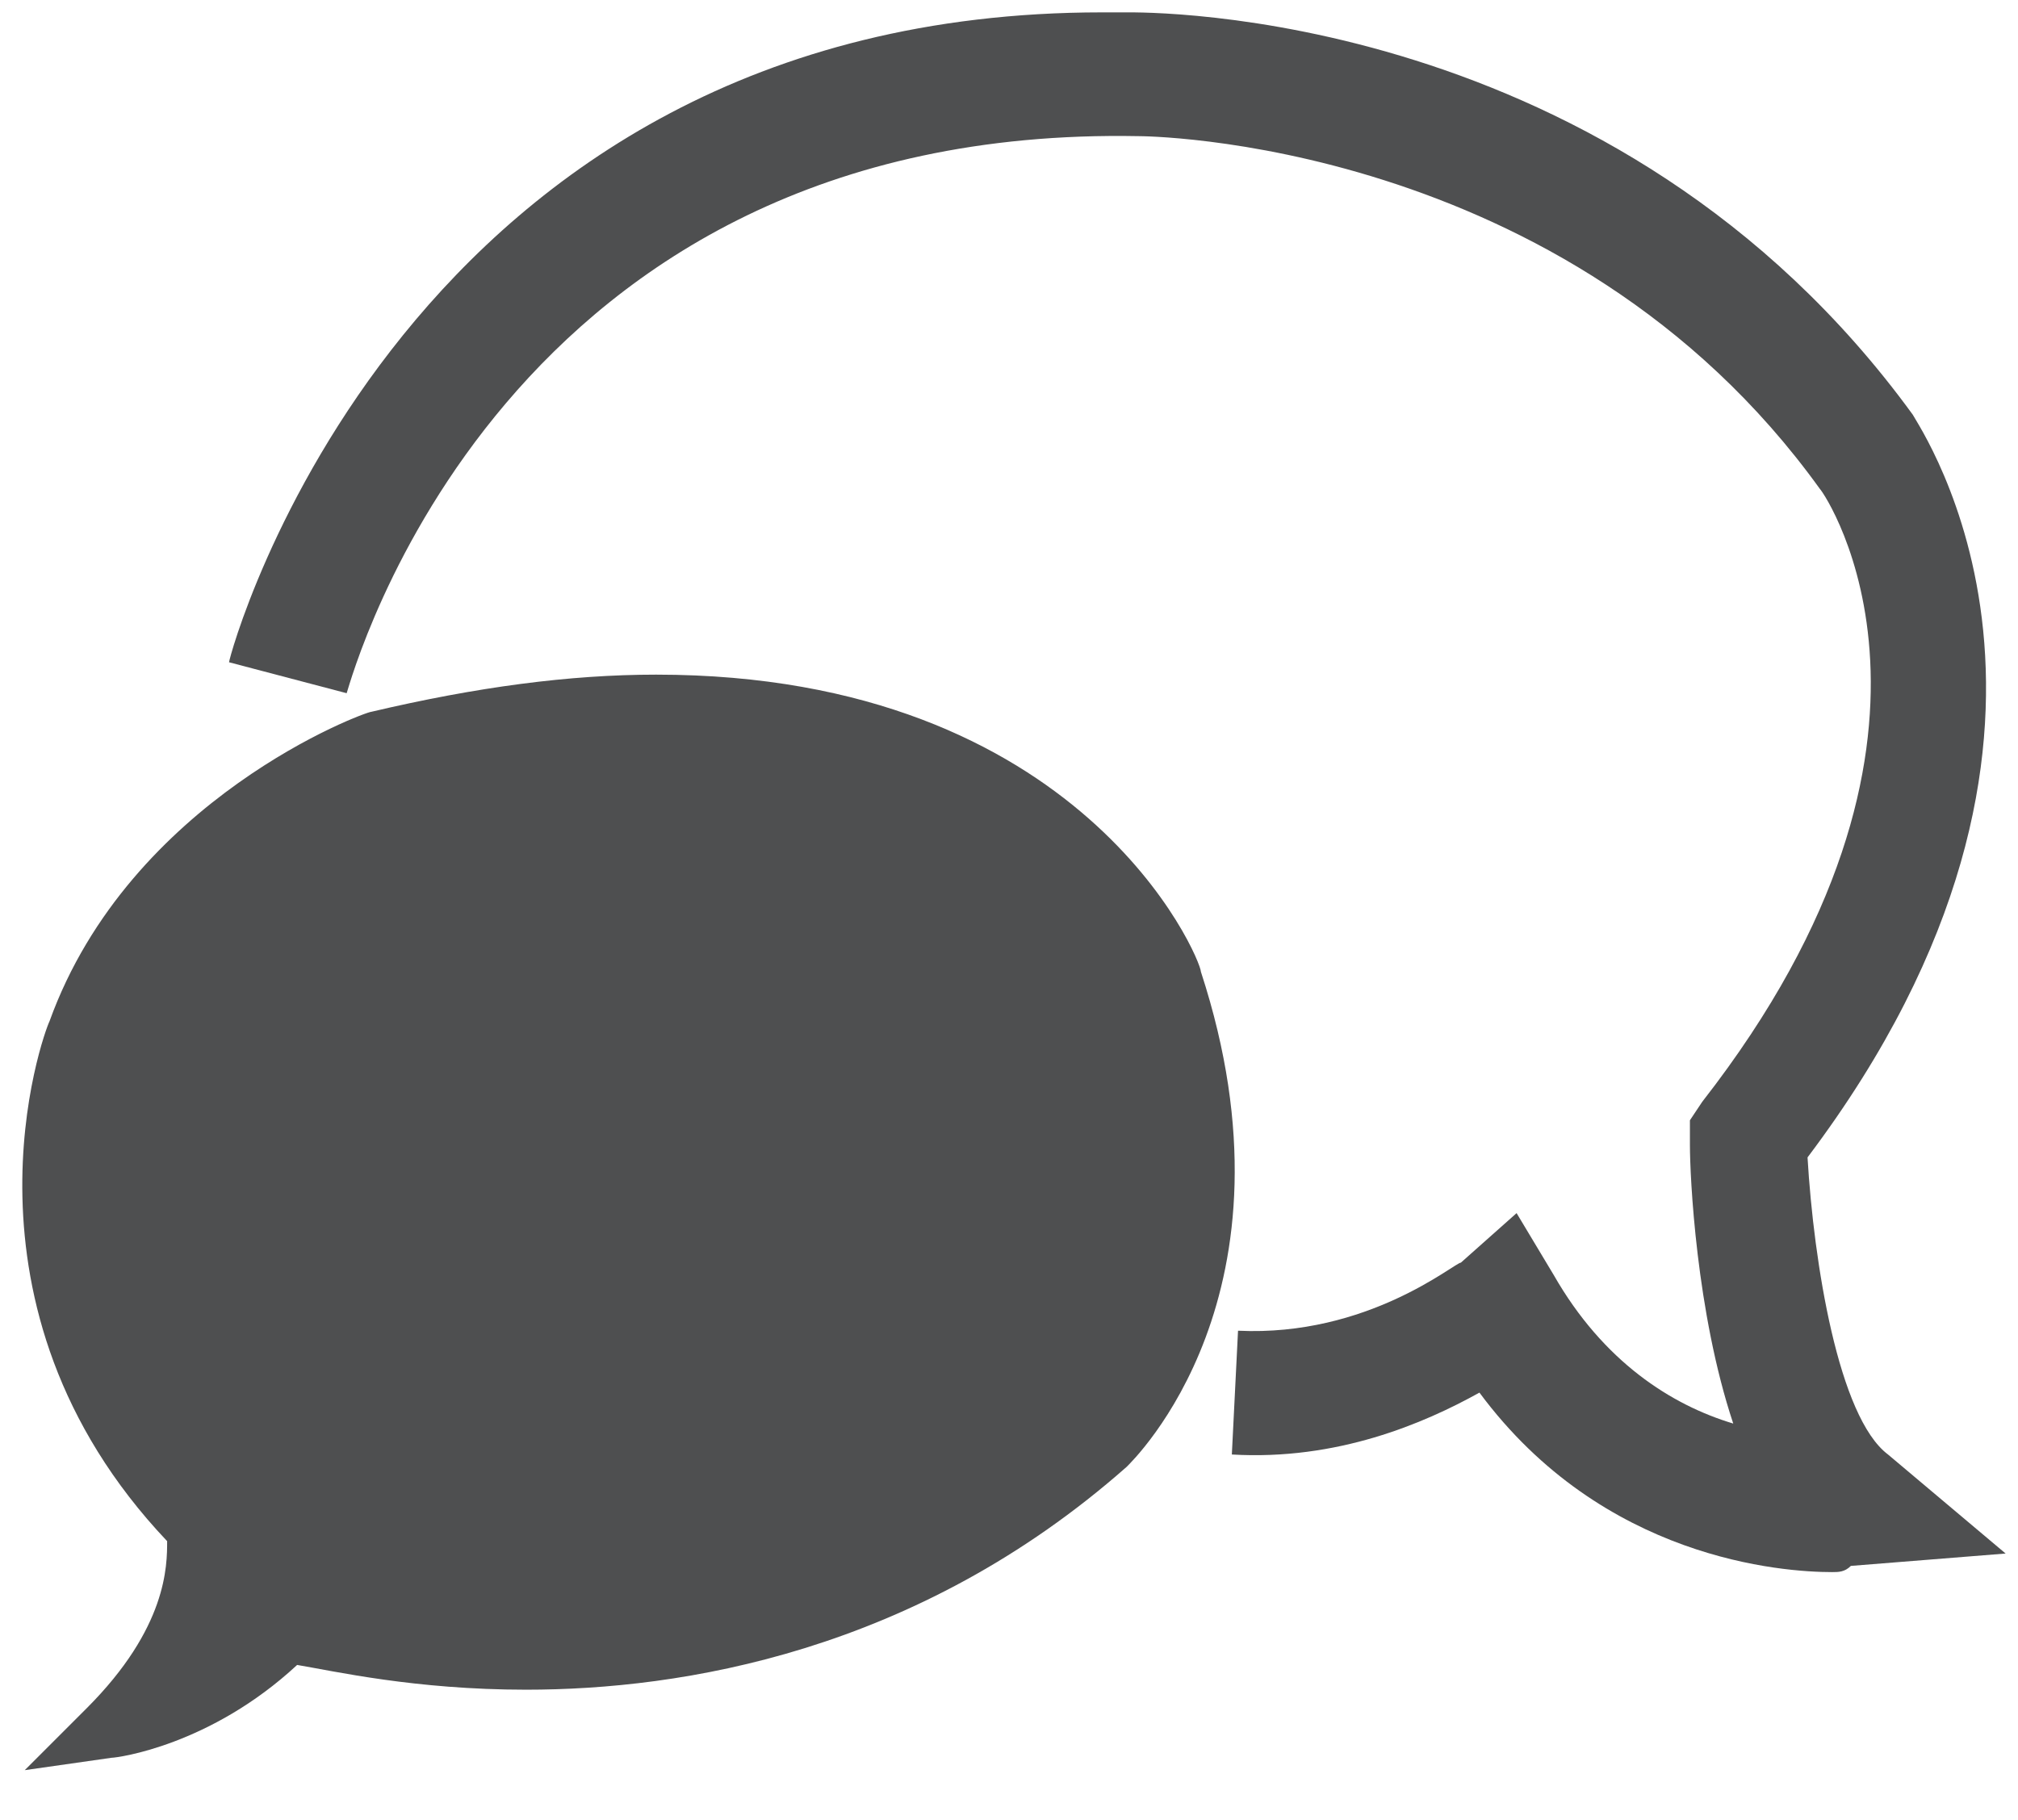 <svg version="1" id="Layer_1" xmlns="http://www.w3.org/2000/svg" viewBox="-289 382.6 32.6 29.4"><style>.st0{fill:#4E4F50;}</style><path class="st0" d="M-285.8 407.3s.3 1.5-1.4 3.3c0 0 1.6-.2 2.9-1.6 0 0 7.3 2.3 13.3-3 0 0 2.7-2.6 1.1-7.5 0 0-2.5-6.4-12.8-3.9 0 0-3.7 1.3-4.9 4.8-.1-.1-1.8 4.2 1.8 7.9z"/><path class="st0" d="M-288.6 411.2l1-1c1.3-1.3 1.3-2.3 1.3-2.7-3.6-3.8-2-8.2-1.9-8.4 1.3-3.6 5.1-5 5.2-5 1.7-.4 3.2-.6 4.6-.6 6.9 0 8.8 4.6 8.8 4.8 1.7 5.2-1.1 7.9-1.2 8-3.4 3-7.2 3.6-9.7 3.6-1.8 0-3.1-.3-3.7-.4-1.4 1.3-2.9 1.5-3 1.5l-1.4.2zm5.9-16.2s-3.4 1.3-4.6 4.4c-.1.2-1.5 4.1 1.8 7.5l.1.1v.1c0 .1.2 1-.5 2.3.4-.2.8-.5 1.1-.9l.2-.2.3.1s1.5.5 3.7.5c2.4 0 5.9-.6 9-3.4.1-.1 2.4-2.4.9-7-.1-.1-1.7-4.1-7.9-4.1-1.1 0-2.6.2-4.1.6z"/><g><path class="st0" d="M-259.4 408c-.8 0-3.7-.2-5.7-2.9-.9.5-2.3 1.1-4 1l.1-2c2.1.1 3.5-1.1 3.6-1.1l.9-.8.6 1c.8 1.4 1.9 2.1 2.9 2.4-.6-1.8-.7-4-.7-4.5v-.4l.2-.3c4.6-5.9 2-9.8 1.9-9.9-4.1-5.7-11-5.7-11-5.7-10.3-.2-12.7 8.7-12.8 9l-1.9-.5c0-.1 2.8-10.5 14.1-10.5h.4c.3 0 7.9-.1 12.7 6.5.1.2 3.5 5.1-1.7 12 .1 1.7.5 4.2 1.3 4.8l1.9 1.6-2.5.2c-.1.1-.2.1-.3.1z"/></g></svg>
